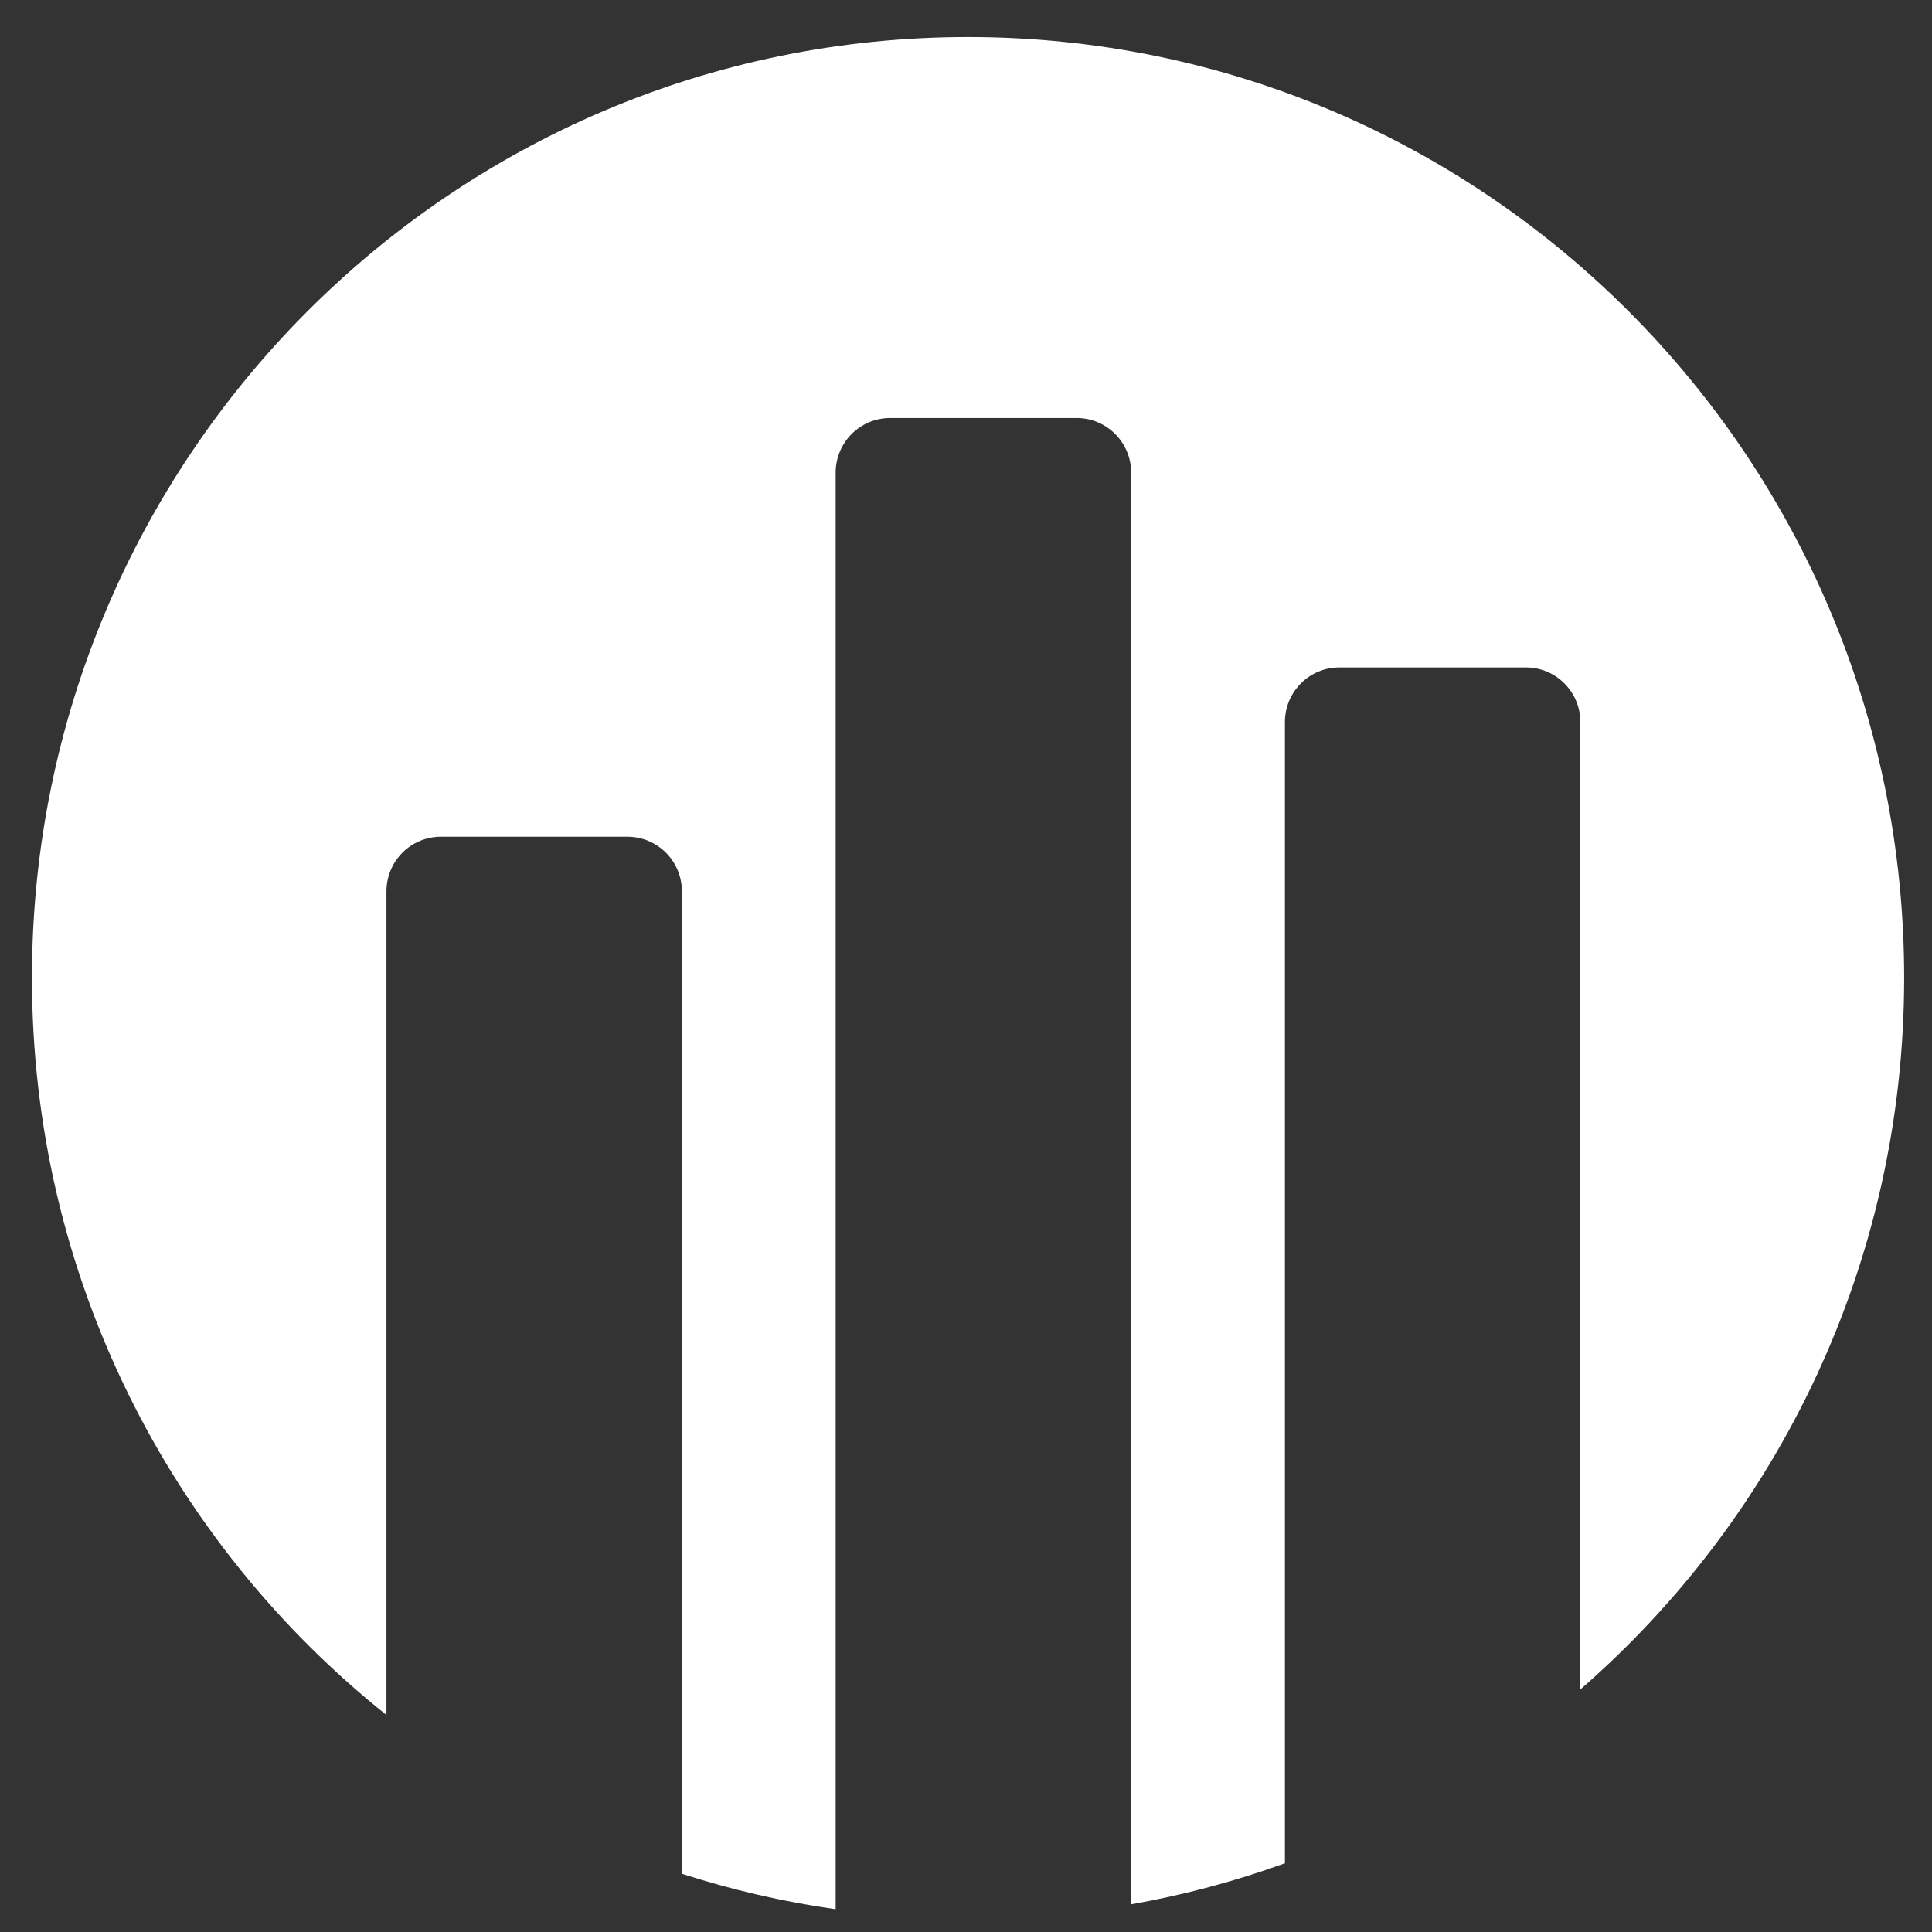 <svg width="41" height="41" viewBox="0 0 41 41" fill="none" xmlns="http://www.w3.org/2000/svg">
<rect x="0" y="0" width="41" height="41" fill="#333333" stroke="none"/>
<path d="M33.538 35.852C37.746 32.191 40.409 26.783 40.409 20.751C40.409 9.725 31.515 0.786 20.543 0.786C9.572 0.786 0.678 9.725 0.678 20.751C0.678 27.089 3.617 32.738 8.201 36.395V18.917C8.201 18.276 8.718 17.757 9.355 17.757H13.316C13.954 17.757 14.471 18.276 14.471 18.917V39.765C15.523 40.104 16.614 40.358 17.734 40.517V10.032C17.734 9.391 18.251 8.871 18.889 8.871H22.85C23.488 8.871 24.005 9.391 24.005 10.032V40.413C25.128 40.215 26.218 39.922 27.268 39.542V15.324C27.268 14.683 27.785 14.164 28.422 14.164H32.383C33.021 14.164 33.538 14.683 33.538 15.324V35.852Z" fill="white"/>
</svg>

